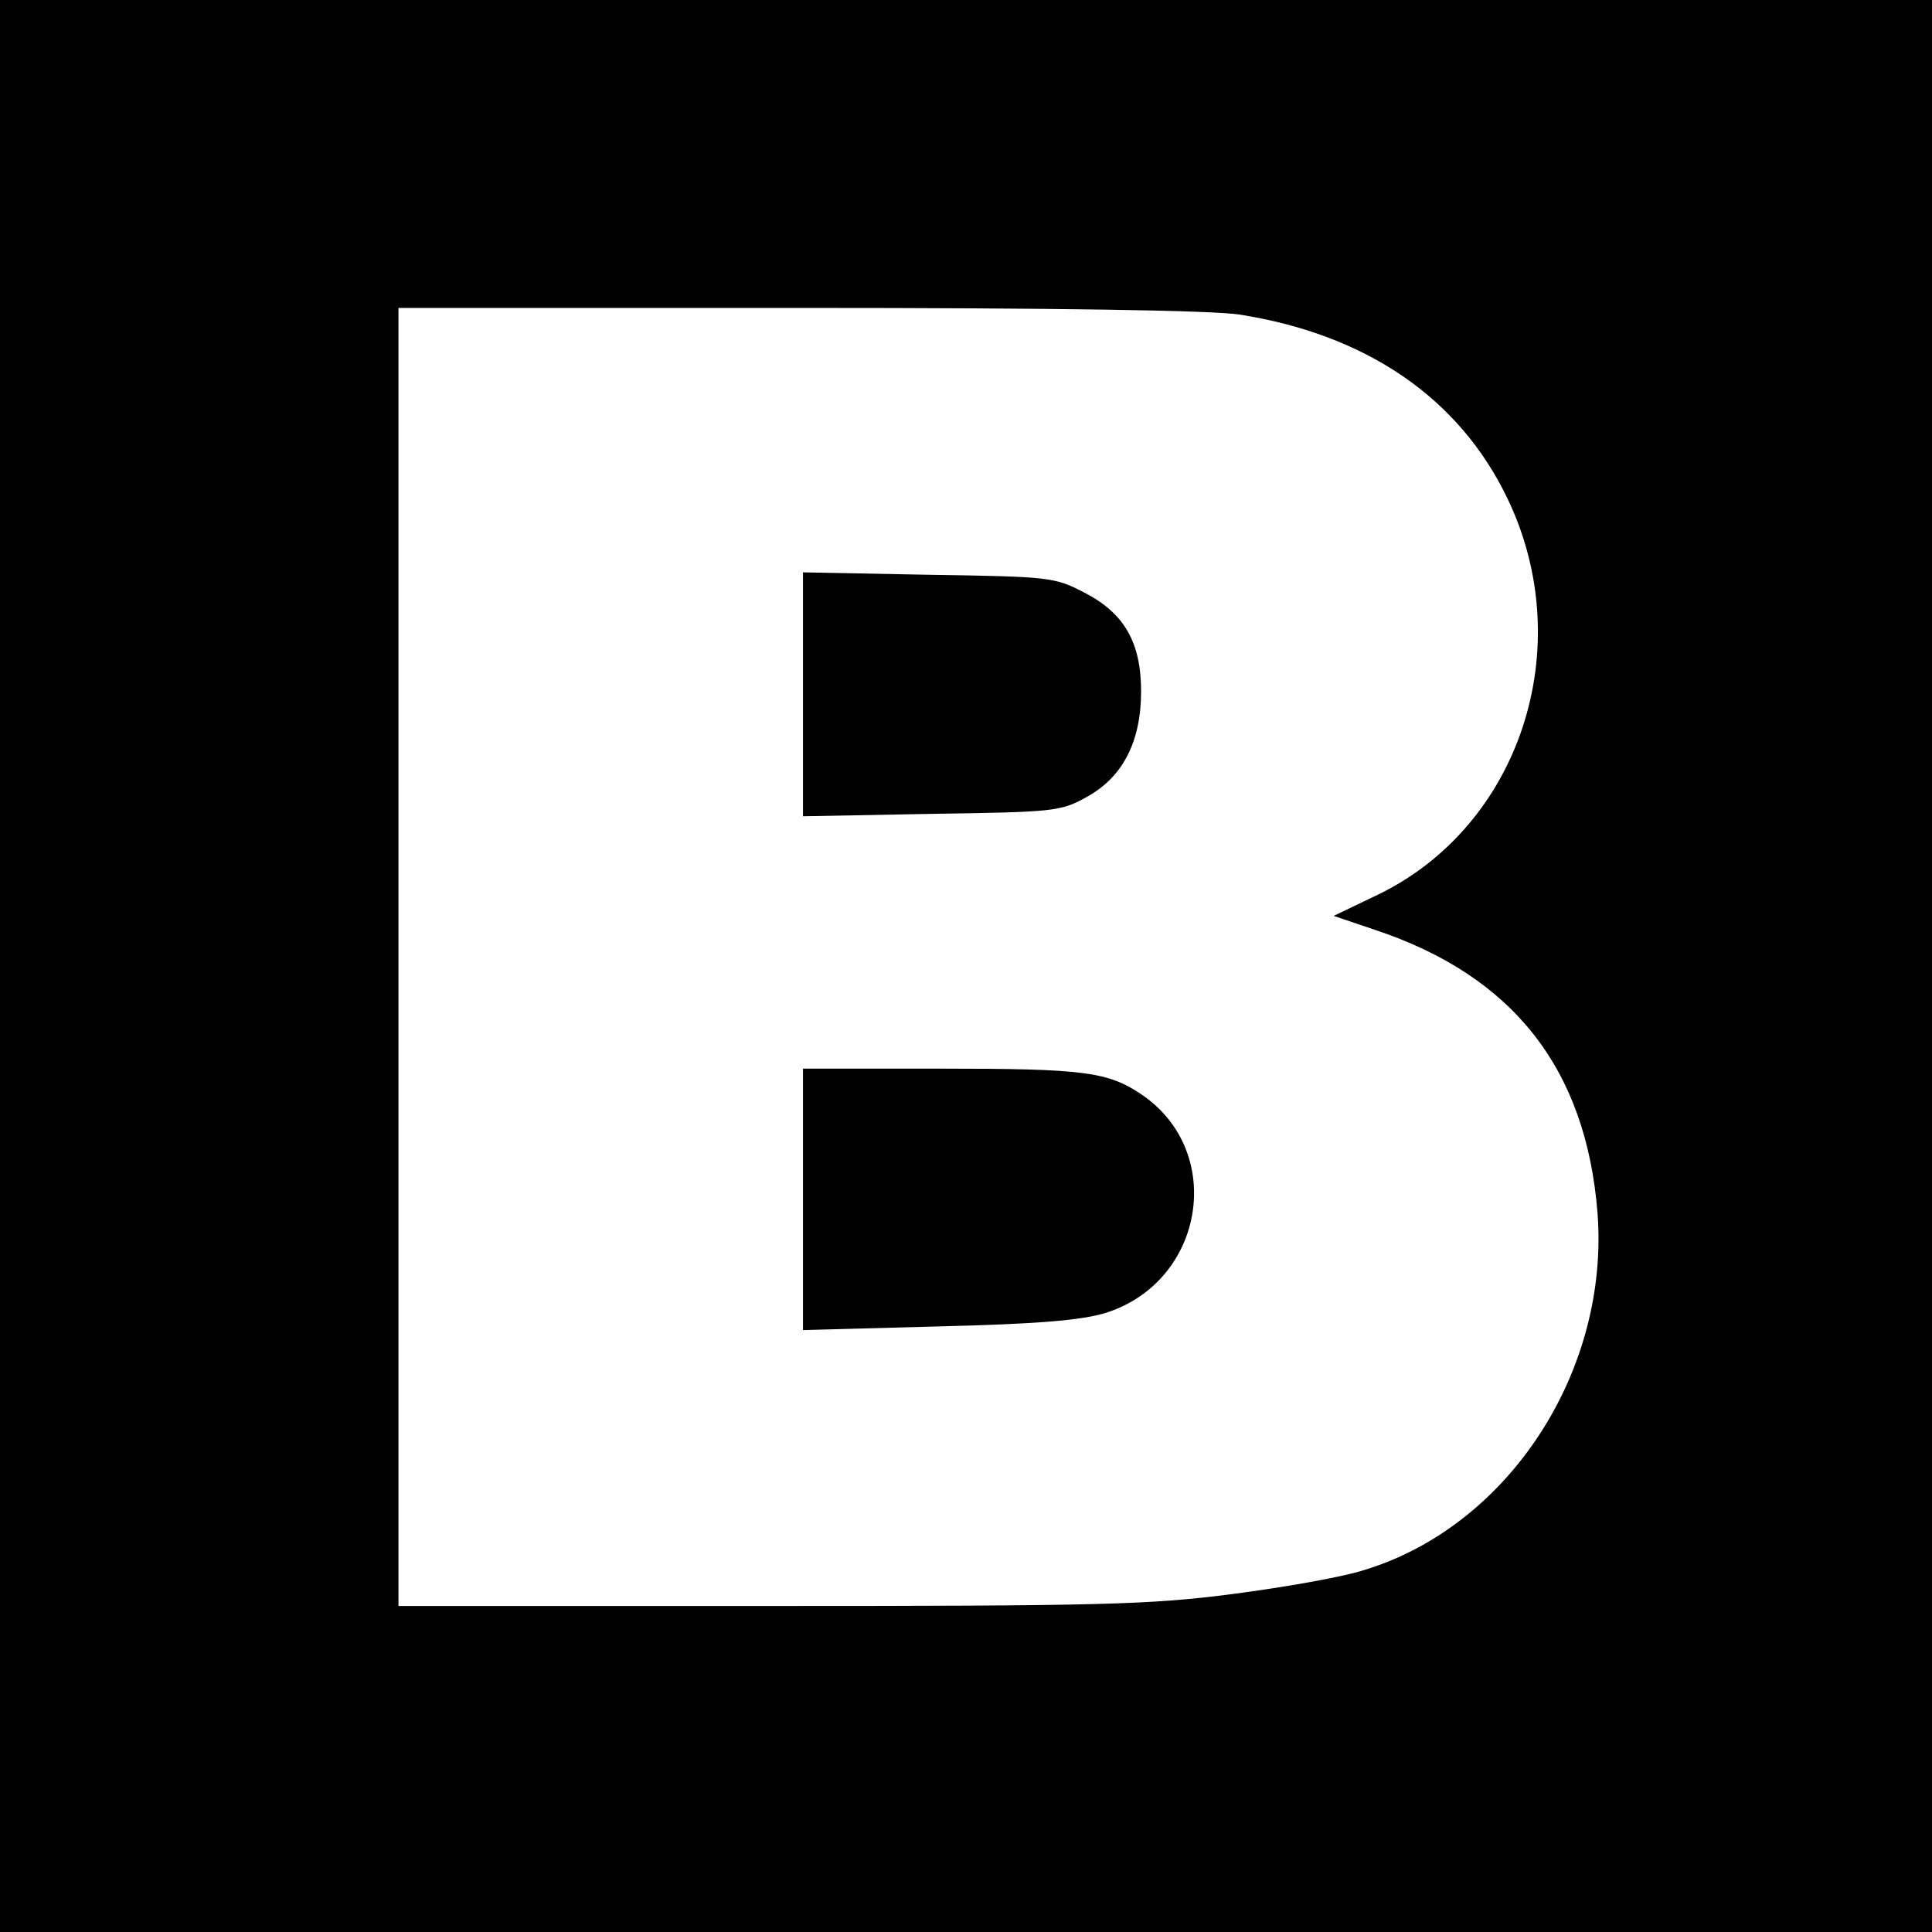 <?xml version="1.0" standalone="no"?>
<!DOCTYPE svg PUBLIC "-//W3C//DTD SVG 20010904//EN"
 "http://www.w3.org/TR/2001/REC-SVG-20010904/DTD/svg10.dtd">
<svg version="1.0" xmlns="http://www.w3.org/2000/svg"
 width="320pt" height="320pt" viewBox="0 0 320 320"
 preserveAspectRatio="xMidYMid meet">
<g transform="translate(0,320) scale(0.1,-0.1)"
fill="#000000" stroke="none">
<path d="M0 1600 l0 -1600 1600 0 1600 0 0 1600 0 1600 -1600 0 -1600 0 0
-1600z m2053 1079 c210 -33 364 -138 444 -305 118 -246 21 -542 -215 -656
l-73 -35 68 -23 c229 -76 350 -230 369 -469 20 -262 -147 -518 -385 -591 -36
-12 -134 -29 -218 -40 -138 -18 -216 -20 -768 -20 l-615 0 0 1075 0 1075 661
0 c435 0 685 -4 732 -11z"/>
<path d="M1330 2050 l0 -202 213 4 c204 3 214 4 257 28 60 33 90 92 90 175 0
81 -28 130 -95 164 -48 25 -57 26 -257 29 l-208 4 0 -202z"/>
<path d="M1330 1213 l0 -216 223 6 c165 4 236 10 277 22 165 51 201 267 61
362 -56 38 -96 43 -333 43 l-228 0 0 -217z"/>
</g>
</svg>
